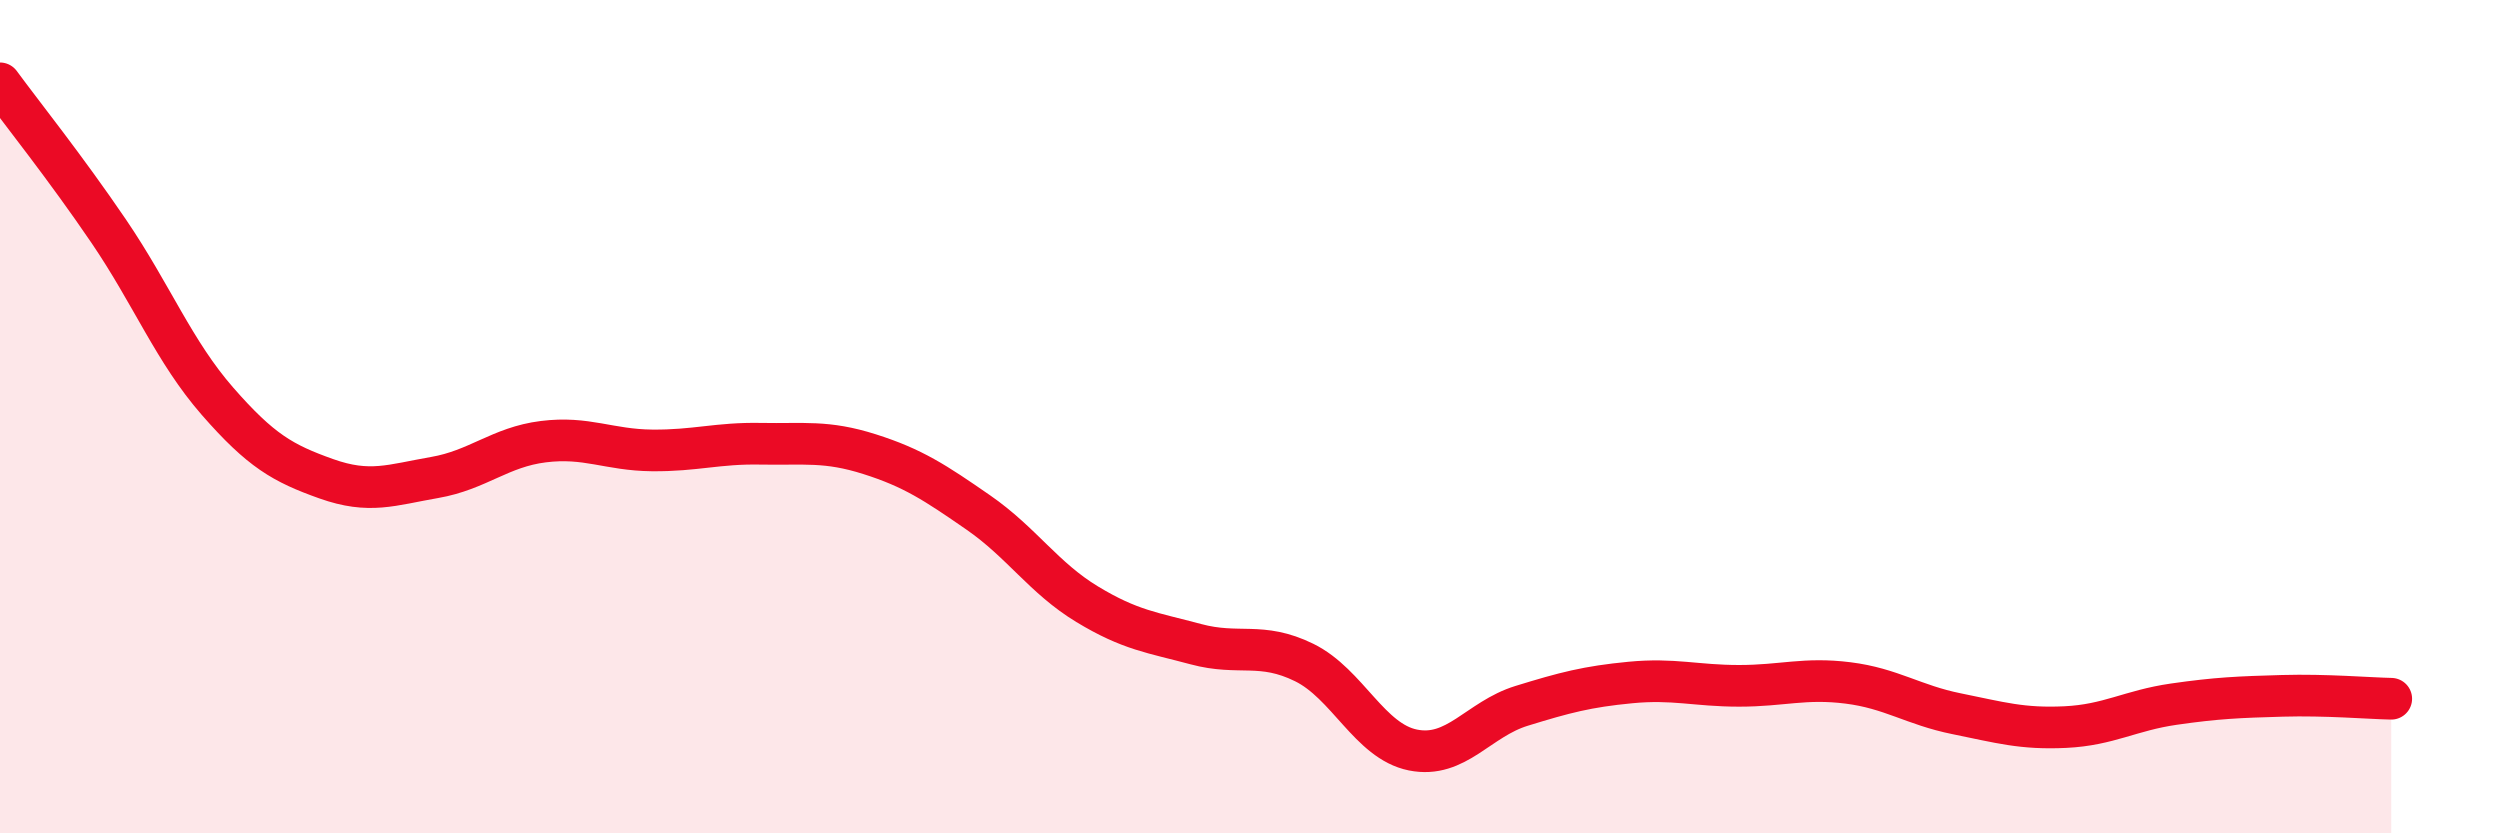 
    <svg width="60" height="20" viewBox="0 0 60 20" xmlns="http://www.w3.org/2000/svg">
      <path
        d="M 0,2 C 0.52,2.71 1.57,4.02 2.61,5.55 C 3.65,7.08 4.18,8.44 5.22,9.63 C 6.26,10.82 6.79,11.12 7.83,11.49 C 8.87,11.86 9.39,11.64 10.43,11.46 C 11.47,11.28 12,10.73 13.04,10.6 C 14.08,10.47 14.61,10.8 15.65,10.81 C 16.69,10.82 17.22,10.63 18.26,10.65 C 19.3,10.67 19.83,10.57 20.87,10.9 C 21.91,11.23 22.44,11.58 23.48,12.3 C 24.52,13.02 25.05,13.87 26.09,14.5 C 27.13,15.13 27.66,15.18 28.7,15.46 C 29.74,15.74 30.26,15.39 31.3,15.9 C 32.34,16.41 32.87,17.79 33.91,18 C 34.95,18.21 35.48,17.26 36.52,16.94 C 37.56,16.62 38.09,16.48 39.13,16.38 C 40.17,16.28 40.7,16.46 41.74,16.46 C 42.78,16.46 43.31,16.26 44.35,16.39 C 45.39,16.52 45.92,16.92 46.96,17.13 C 48,17.34 48.53,17.5 49.57,17.45 C 50.61,17.4 51.13,17.05 52.17,16.9 C 53.21,16.75 53.74,16.73 54.78,16.7 C 55.82,16.67 56.87,16.76 57.39,16.77L57.39 20L0 20Z"
        fill="#EB0A25"
        opacity="0.1"
        stroke-linecap="round"
        stroke-linejoin="round"
      />
      <path
        d="M 0,2 C 0.52,2.71 1.57,4.02 2.61,5.55 C 3.65,7.08 4.18,8.44 5.22,9.63 C 6.26,10.82 6.79,11.12 7.83,11.49 C 8.87,11.86 9.39,11.64 10.43,11.46 C 11.47,11.28 12,10.73 13.04,10.6 C 14.08,10.47 14.61,10.8 15.65,10.81 C 16.69,10.82 17.22,10.63 18.26,10.65 C 19.3,10.67 19.83,10.57 20.87,10.9 C 21.91,11.23 22.44,11.58 23.48,12.3 C 24.52,13.02 25.05,13.87 26.09,14.5 C 27.13,15.13 27.66,15.18 28.7,15.46 C 29.74,15.74 30.26,15.39 31.3,15.9 C 32.34,16.41 32.87,17.79 33.91,18 C 34.95,18.21 35.48,17.26 36.52,16.94 C 37.56,16.62 38.09,16.48 39.13,16.38 C 40.17,16.28 40.7,16.46 41.74,16.46 C 42.78,16.46 43.31,16.26 44.35,16.39 C 45.39,16.52 45.92,16.92 46.96,17.13 C 48,17.34 48.53,17.5 49.57,17.45 C 50.61,17.4 51.13,17.05 52.17,16.9 C 53.21,16.75 53.74,16.73 54.78,16.7 C 55.82,16.67 56.87,16.76 57.39,16.77"
        stroke="#EB0A25"
        stroke-width="1"
        fill="none"
        stroke-linecap="round"
        stroke-linejoin="round"
      />
    </svg>
  